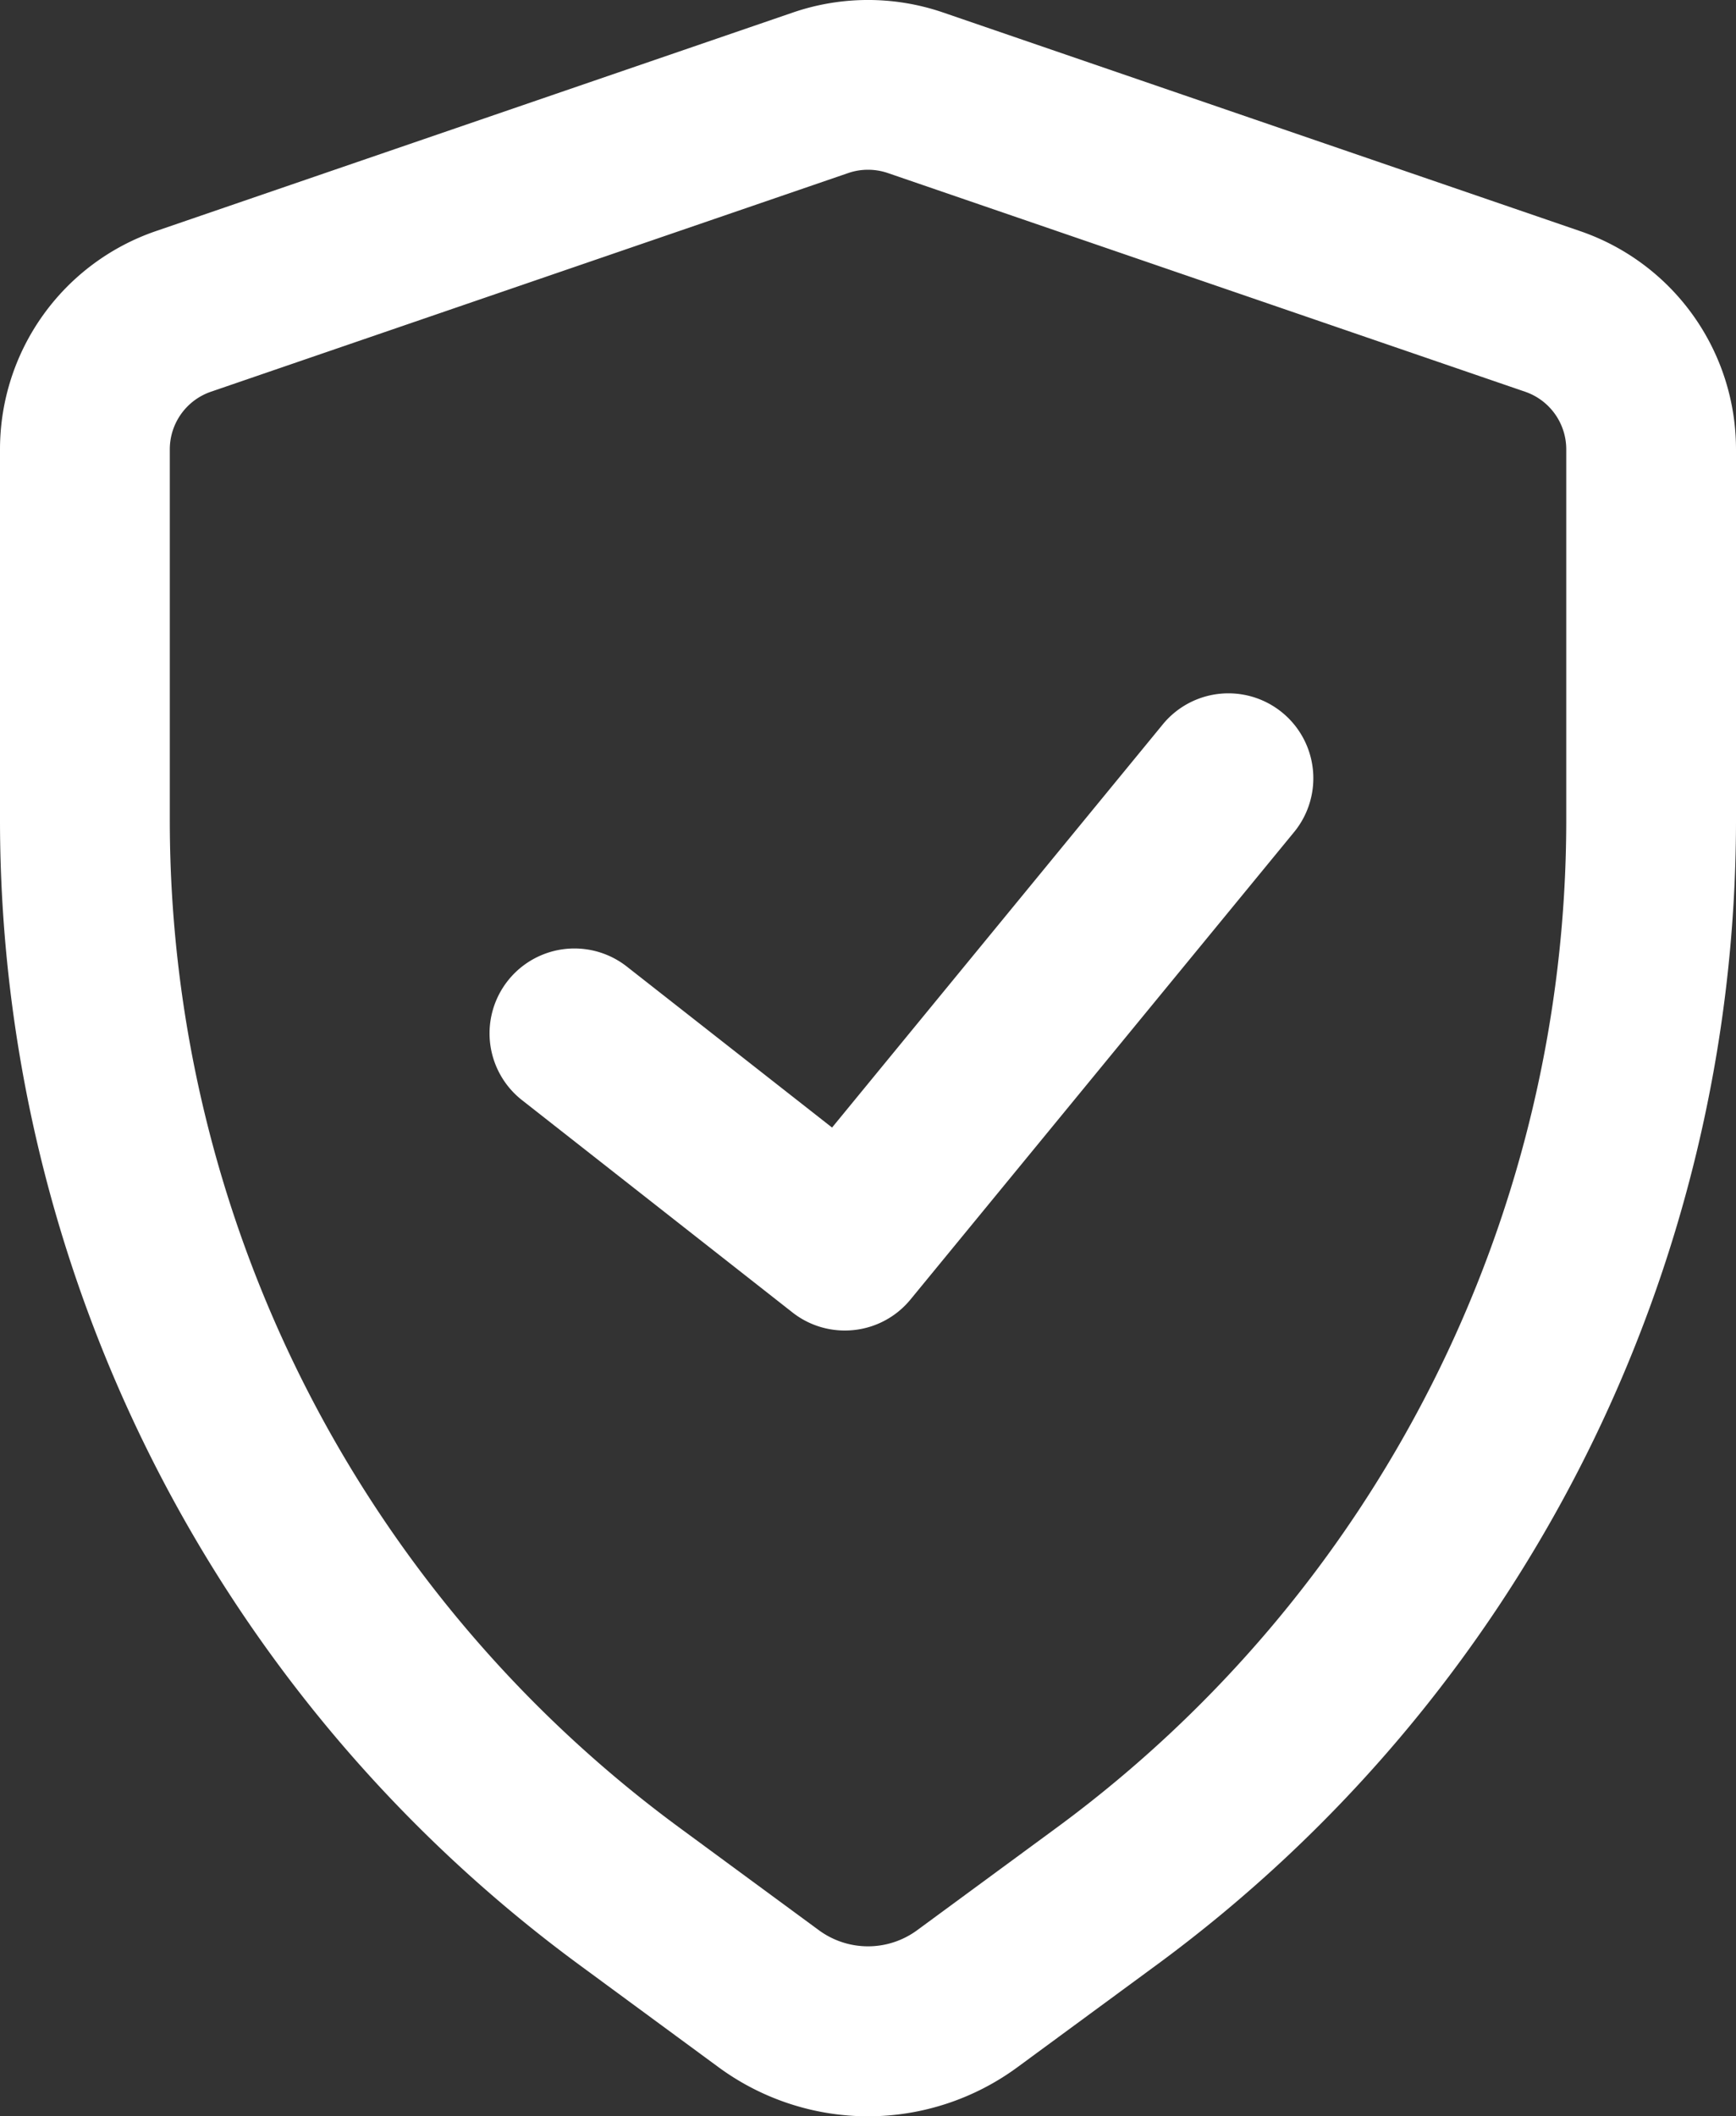 <svg xmlns="http://www.w3.org/2000/svg" width="60.065" height="73.219" viewBox="0 0 60.065 73.219">
  <rect x="0" y="0" width="60.065" height="73.219" fill="#333333" stroke="none"/>
  <g id="CiberseguridadIcono" transform="translate(-682.938 -626.391)">
    <g id="Grupo_366" data-name="Grupo 366">
      <path id="Trazado_1826" data-name="Trazado 1826" d="M712.971,699.609a8.748,8.748,0,0,1-5.19-1.712l-4.876-3.585a49.169,49.169,0,0,1-19.967-39.467V641.937a7.982,7.982,0,0,1,5.39-7.549l22.053-7.567a8.01,8.01,0,0,1,5.181,0l22.051,7.567a7.982,7.982,0,0,1,5.39,7.549v12.908a49.168,49.168,0,0,1-19.966,39.467h0l-4.878,3.585A8.741,8.741,0,0,1,712.971,699.609Zm0-67.345a2.089,2.089,0,0,0-.682.113l-22.054,7.567a2.108,2.108,0,0,0-1.422,1.993v12.908a43.272,43.272,0,0,0,17.574,34.734l4.875,3.585a2.871,2.871,0,0,0,3.418,0l4.878-3.585a43.273,43.273,0,0,0,17.572-34.734V641.937a2.107,2.107,0,0,0-1.423-1.993l-22.052-7.567A2.128,2.128,0,0,0,712.97,632.264Zm8.327,59.681h0Z" fill="#fff"/>
    </g>
    <g id="Grupo_367" data-name="Grupo 367">
      <path id="Trazado_1827" data-name="Trazado 1827" d="M712.167,672.423a2.926,2.926,0,0,1-1.812-.627L701,664.453a2.937,2.937,0,0,1,3.627-4.621l7.1,5.569L723.2,651.416a2.938,2.938,0,0,1,4.541,3.728l-13.3,16.205A2.931,2.931,0,0,1,712.167,672.423Z" fill="#fff"/>
    </g>
  </g>
</svg>
